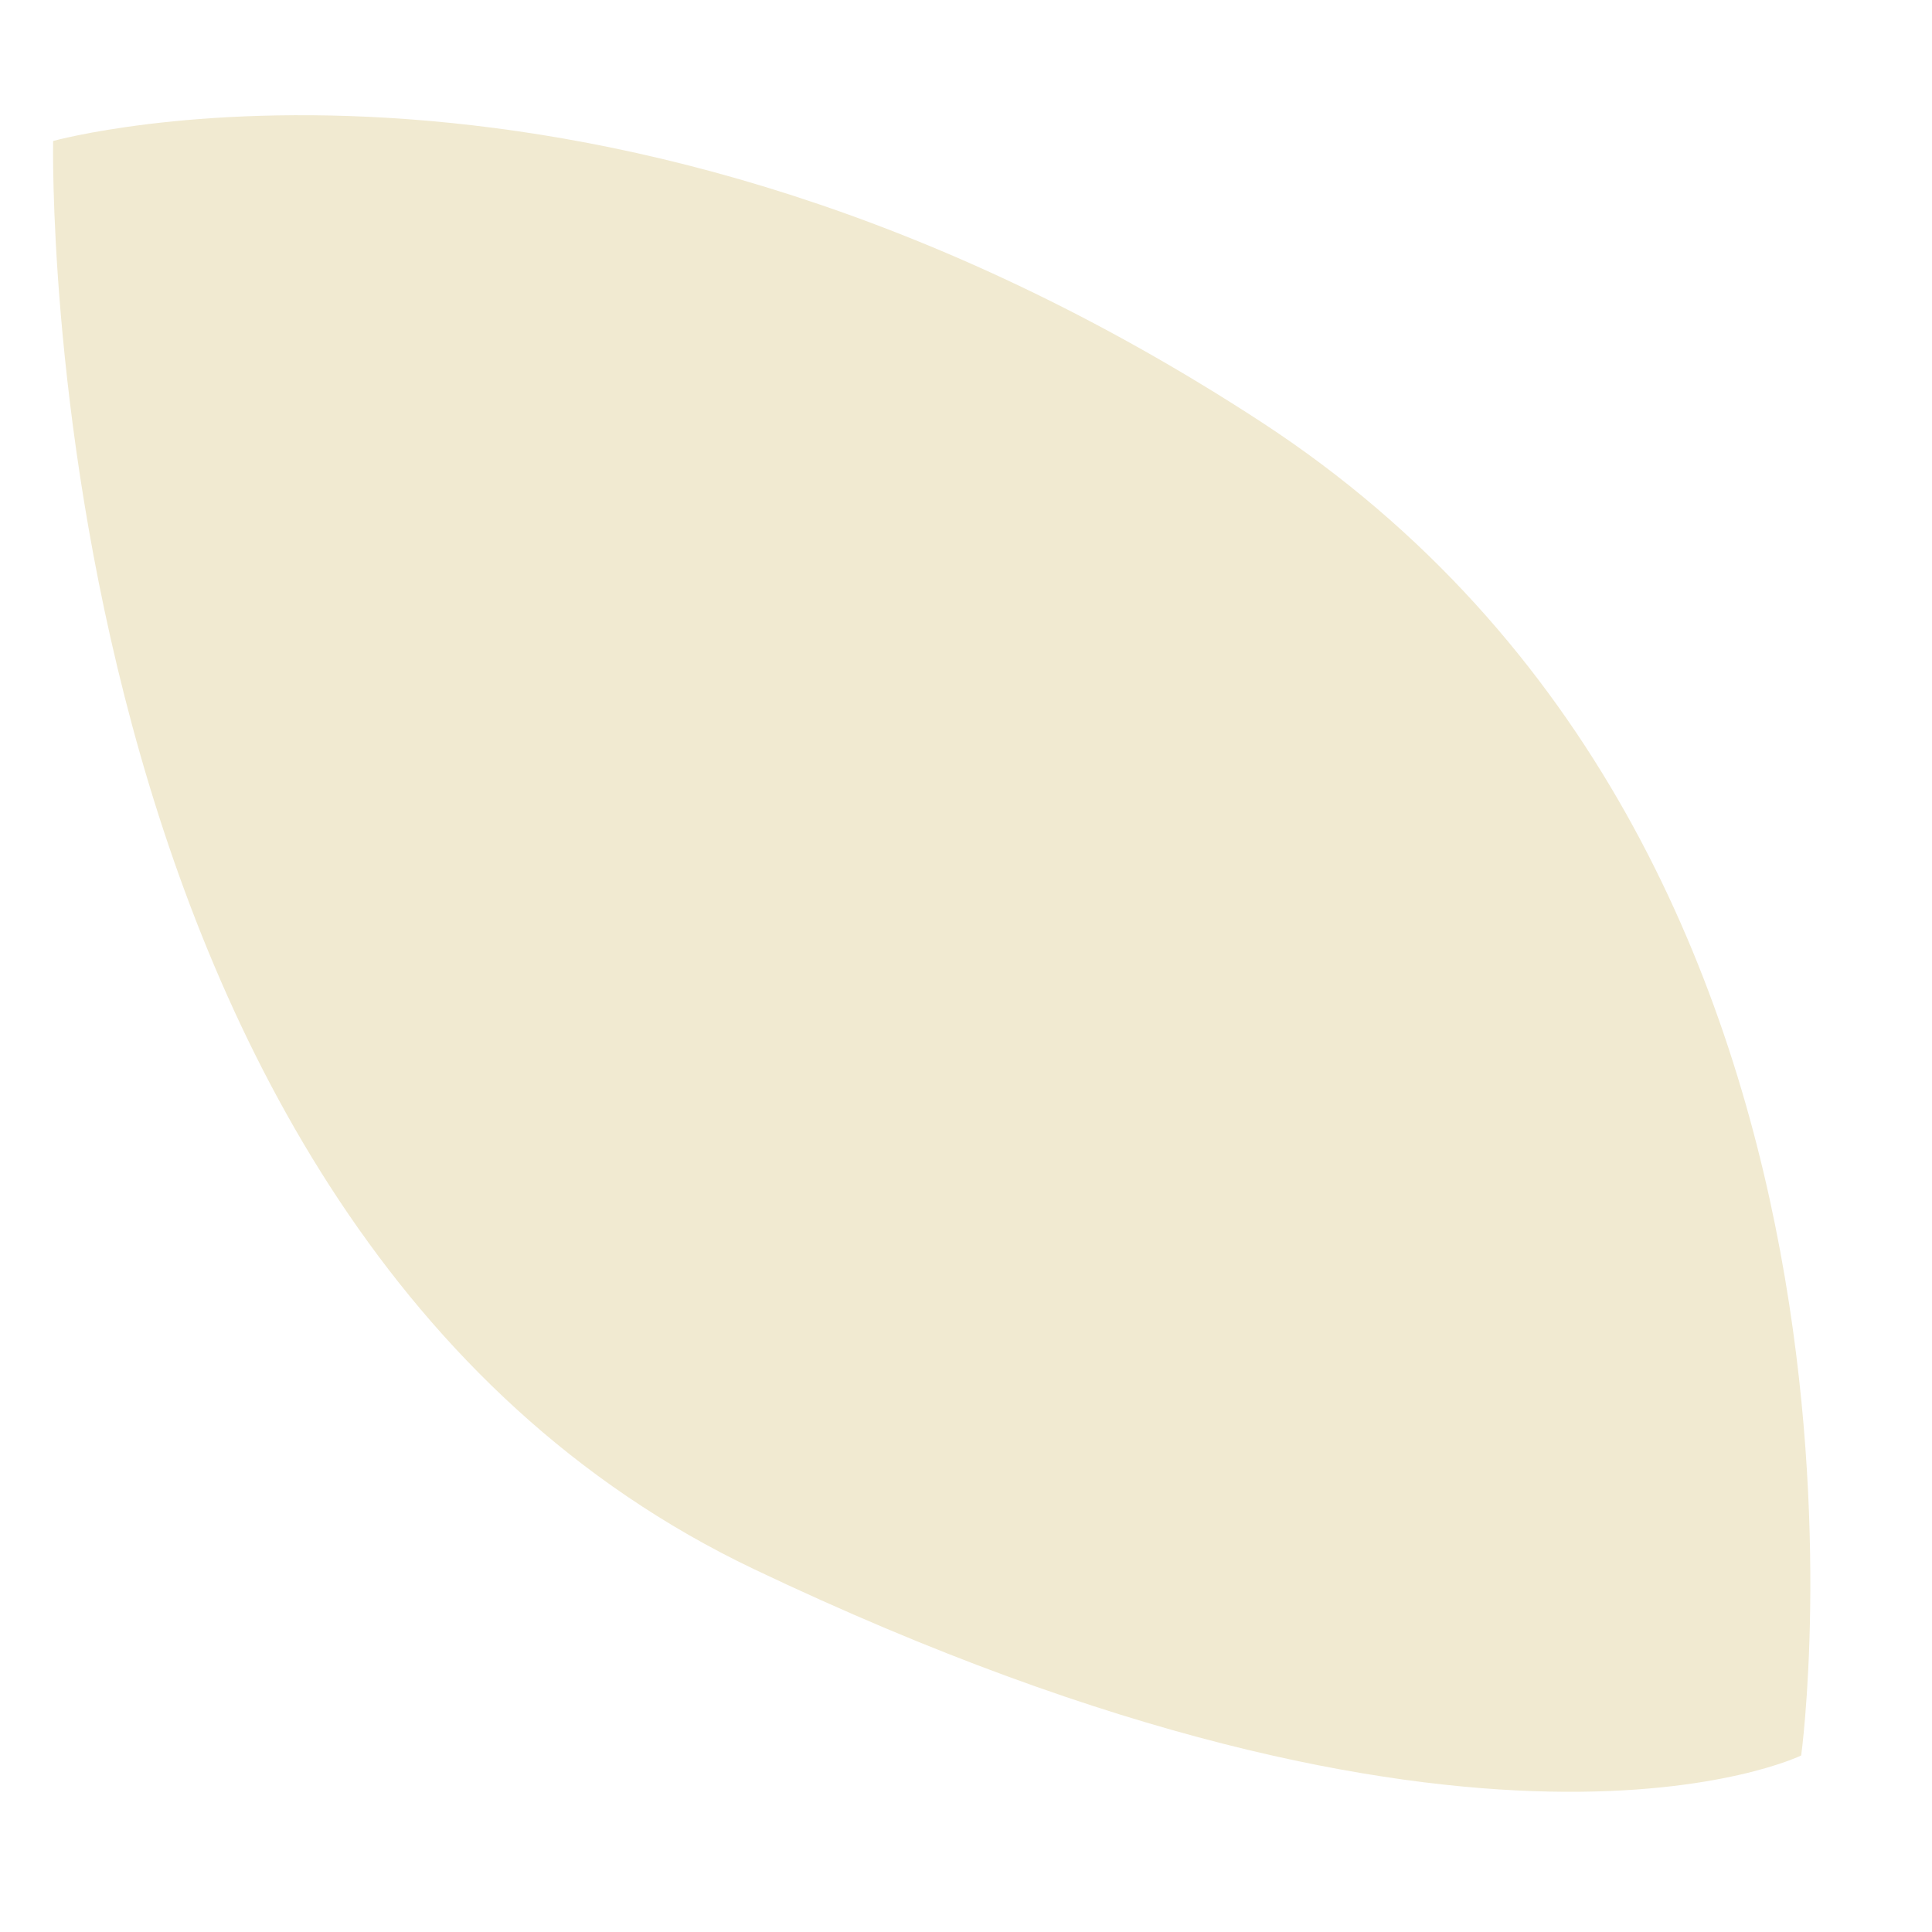 <svg width="38" height="38" viewBox="0 0 38 38" fill="none" xmlns="http://www.w3.org/2000/svg">
<g clip-path="url(#clip0_103_1695)">
<g clip-path="url(#clip1_103_1695)">
<g clip-path="url(#clip2_103_1695)">
<path d="M35.427 34.528C35.427 34.528 29.068 37.643 14.834 30.865C0.601 24.088 1.045 2.773 1.045 2.773C1.045 2.773 11.766 -0.212 24.815 8.305C37.864 16.822 35.427 34.528 35.427 34.528Z" fill="#F1EAD1"/>
</g>
</g>
</g>
<defs>
<clipPath id="clip0_103_1695">
<rect width="37.3" height="37.22" fill="white" transform="matrix(0.03 -1 -1 -0.03 37.237 37.874)"/>
</clipPath>
<clipPath id="clip1_103_1695">
<rect width="55.941" height="37.226" fill="white" transform="matrix(0.03 -1 -1 -0.03 37.237 37.874)"/>
</clipPath>
<clipPath id="clip2_103_1695">
<rect width="37.297" height="37.226" fill="white" transform="matrix(0.03 -1 -1 -0.03 37.237 37.874)"/>
</clipPath>
</defs>
</svg>
